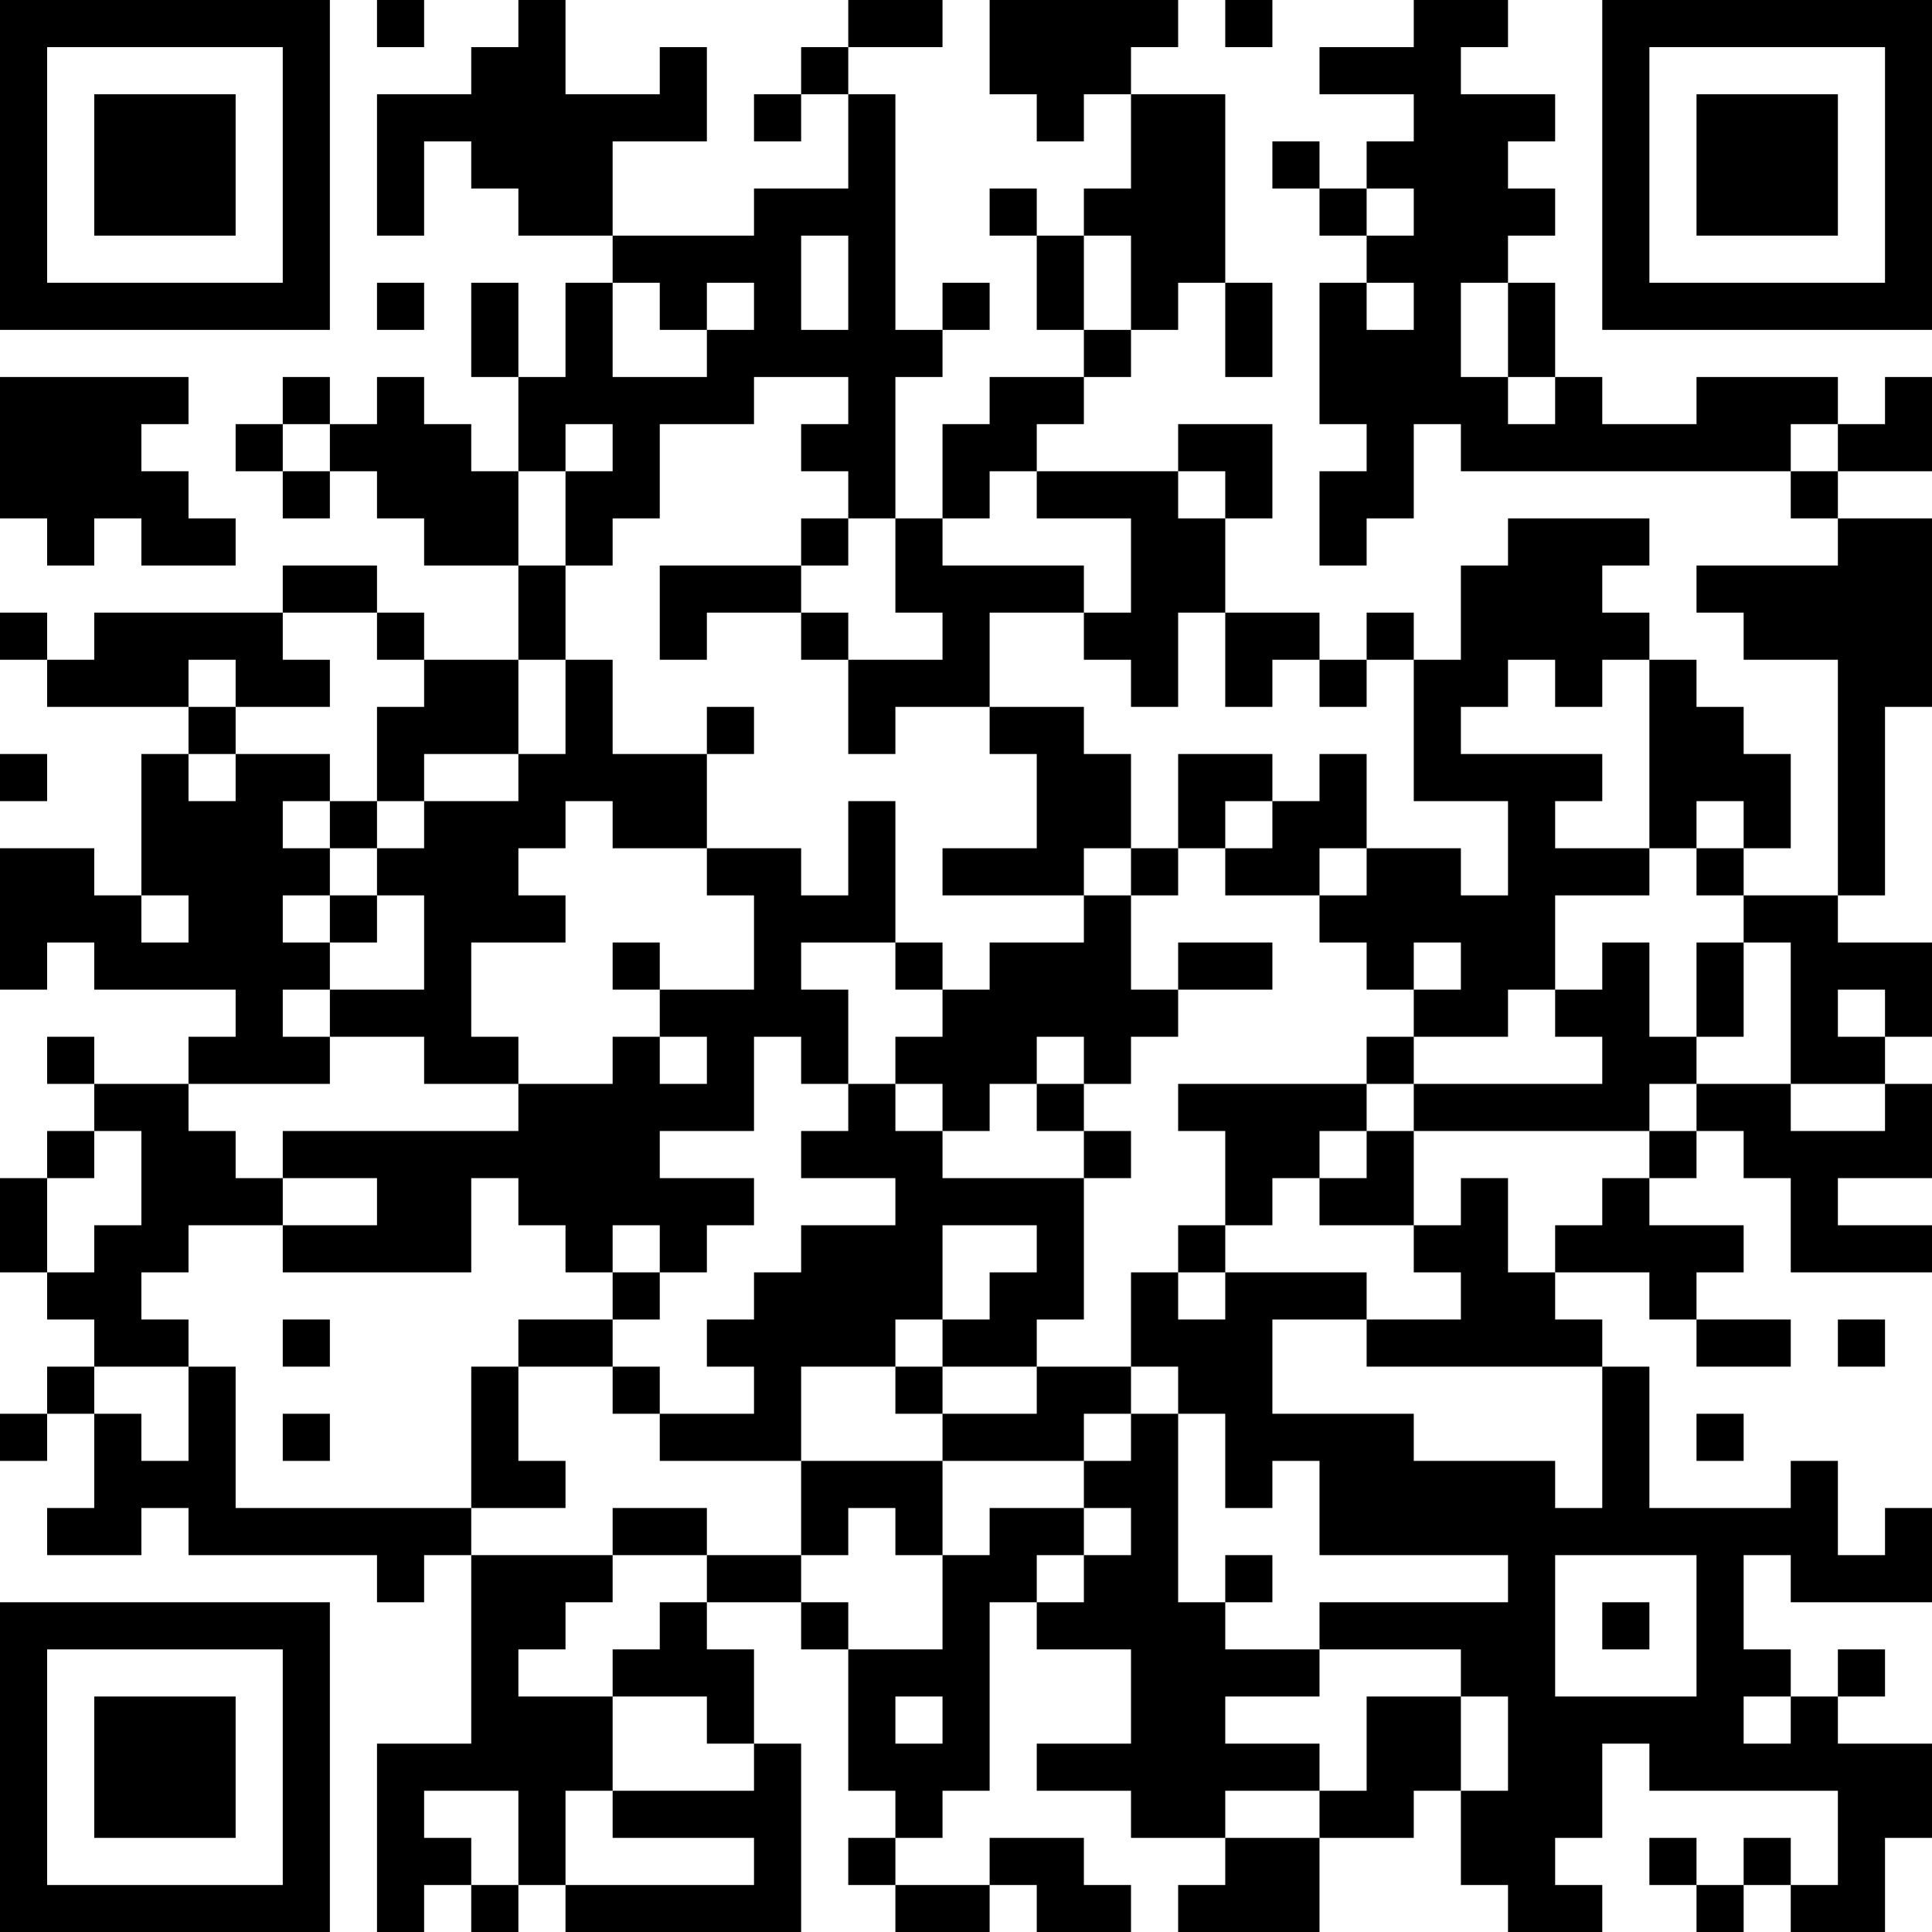 <?xml version="1.0" encoding="UTF-8"?>
<svg xmlns="http://www.w3.org/2000/svg" version="1.1" width="250" height="250" viewBox="0 0 250 250"><rect x="0" y="0" width="250" height="250" fill="#ffffff"/><g transform="scale(6.098)"><g transform="translate(0,0)"><path fill-rule="evenodd" d="M8 0L8 1L9 1L9 0ZM11 0L11 1L10 1L10 2L8 2L8 5L9 5L9 3L10 3L10 4L11 4L11 5L13 5L13 6L12 6L12 8L11 8L11 6L10 6L10 8L11 8L11 10L10 10L10 9L9 9L9 8L8 8L8 9L7 9L7 8L6 8L6 9L5 9L5 10L6 10L6 11L7 11L7 10L8 10L8 11L9 11L9 12L11 12L11 14L9 14L9 13L8 13L8 12L6 12L6 13L2 13L2 14L1 14L1 13L0 13L0 14L1 14L1 15L4 15L4 16L3 16L3 19L2 19L2 18L0 18L0 21L1 21L1 20L2 20L2 21L5 21L5 22L4 22L4 23L2 23L2 22L1 22L1 23L2 23L2 24L1 24L1 25L0 25L0 27L1 27L1 28L2 28L2 29L1 29L1 30L0 30L0 31L1 31L1 30L2 30L2 32L1 32L1 33L3 33L3 32L4 32L4 33L8 33L8 34L9 34L9 33L10 33L10 37L8 37L8 41L9 41L9 40L10 40L10 41L11 41L11 40L12 40L12 41L17 41L17 37L16 37L16 35L15 35L15 34L17 34L17 35L18 35L18 38L19 38L19 39L18 39L18 40L19 40L19 41L21 41L21 40L22 40L22 41L24 41L24 40L23 40L23 39L21 39L21 40L19 40L19 39L20 39L20 38L21 38L21 34L22 34L22 35L24 35L24 37L22 37L22 38L24 38L24 39L26 39L26 40L25 40L25 41L28 41L28 39L30 39L30 38L31 38L31 40L32 40L32 41L34 41L34 40L33 40L33 39L34 39L34 37L35 37L35 38L39 38L39 40L38 40L38 39L37 39L37 40L36 40L36 39L35 39L35 40L36 40L36 41L37 41L37 40L38 40L38 41L40 41L40 39L41 39L41 37L39 37L39 36L40 36L40 35L39 35L39 36L38 36L38 35L37 35L37 33L38 33L38 34L41 34L41 32L40 32L40 33L39 33L39 31L38 31L38 32L35 32L35 29L34 29L34 28L33 28L33 27L35 27L35 28L36 28L36 29L38 29L38 28L36 28L36 27L37 27L37 26L35 26L35 25L36 25L36 24L37 24L37 25L38 25L38 27L41 27L41 26L39 26L39 25L41 25L41 23L40 23L40 22L41 22L41 20L39 20L39 19L40 19L40 15L41 15L41 11L39 11L39 10L41 10L41 8L40 8L40 9L39 9L39 8L36 8L36 9L34 9L34 8L33 8L33 6L32 6L32 5L33 5L33 4L32 4L32 3L33 3L33 2L31 2L31 1L32 1L32 0L30 0L30 1L28 1L28 2L30 2L30 3L29 3L29 4L28 4L28 3L27 3L27 4L28 4L28 5L29 5L29 6L28 6L28 9L29 9L29 10L28 10L28 12L29 12L29 11L30 11L30 9L31 9L31 10L38 10L38 11L39 11L39 12L36 12L36 13L37 13L37 14L39 14L39 19L37 19L37 18L38 18L38 16L37 16L37 15L36 15L36 14L35 14L35 13L34 13L34 12L35 12L35 11L32 11L32 12L31 12L31 14L30 14L30 13L29 13L29 14L28 14L28 13L26 13L26 11L27 11L27 9L25 9L25 10L22 10L22 9L23 9L23 8L24 8L24 7L25 7L25 6L26 6L26 8L27 8L27 6L26 6L26 2L24 2L24 1L25 1L25 0L21 0L21 2L22 2L22 3L23 3L23 2L24 2L24 4L23 4L23 5L22 5L22 4L21 4L21 5L22 5L22 7L23 7L23 8L21 8L21 9L20 9L20 11L19 11L19 8L20 8L20 7L21 7L21 6L20 6L20 7L19 7L19 2L18 2L18 1L20 1L20 0L18 0L18 1L17 1L17 2L16 2L16 3L17 3L17 2L18 2L18 4L16 4L16 5L13 5L13 3L15 3L15 1L14 1L14 2L12 2L12 0ZM26 0L26 1L27 1L27 0ZM29 4L29 5L30 5L30 4ZM17 5L17 7L18 7L18 5ZM23 5L23 7L24 7L24 5ZM8 6L8 7L9 7L9 6ZM13 6L13 8L15 8L15 7L16 7L16 6L15 6L15 7L14 7L14 6ZM29 6L29 7L30 7L30 6ZM31 6L31 8L32 8L32 9L33 9L33 8L32 8L32 6ZM0 8L0 11L1 11L1 12L2 12L2 11L3 11L3 12L5 12L5 11L4 11L4 10L3 10L3 9L4 9L4 8ZM16 8L16 9L14 9L14 11L13 11L13 12L12 12L12 10L13 10L13 9L12 9L12 10L11 10L11 12L12 12L12 14L11 14L11 16L9 16L9 17L8 17L8 15L9 15L9 14L8 14L8 13L6 13L6 14L7 14L7 15L5 15L5 14L4 14L4 15L5 15L5 16L4 16L4 17L5 17L5 16L7 16L7 17L6 17L6 18L7 18L7 19L6 19L6 20L7 20L7 21L6 21L6 22L7 22L7 23L4 23L4 24L5 24L5 25L6 25L6 26L4 26L4 27L3 27L3 28L4 28L4 29L2 29L2 30L3 30L3 31L4 31L4 29L5 29L5 32L10 32L10 33L13 33L13 34L12 34L12 35L11 35L11 36L13 36L13 38L12 38L12 40L16 40L16 39L13 39L13 38L16 38L16 37L15 37L15 36L13 36L13 35L14 35L14 34L15 34L15 33L17 33L17 34L18 34L18 35L20 35L20 33L21 33L21 32L23 32L23 33L22 33L22 34L23 34L23 33L24 33L24 32L23 32L23 31L24 31L24 30L25 30L25 34L26 34L26 35L28 35L28 36L26 36L26 37L28 37L28 38L26 38L26 39L28 39L28 38L29 38L29 36L31 36L31 38L32 38L32 36L31 36L31 35L28 35L28 34L32 34L32 33L28 33L28 31L27 31L27 32L26 32L26 30L25 30L25 29L24 29L24 27L25 27L25 28L26 28L26 27L29 27L29 28L27 28L27 30L30 30L30 31L33 31L33 32L34 32L34 29L29 29L29 28L31 28L31 27L30 27L30 26L31 26L31 25L32 25L32 27L33 27L33 26L34 26L34 25L35 25L35 24L36 24L36 23L38 23L38 24L40 24L40 23L38 23L38 20L37 20L37 19L36 19L36 18L37 18L37 17L36 17L36 18L35 18L35 14L34 14L34 15L33 15L33 14L32 14L32 15L31 15L31 16L34 16L34 17L33 17L33 18L35 18L35 19L33 19L33 21L32 21L32 22L30 22L30 21L31 21L31 20L30 20L30 21L29 21L29 20L28 20L28 19L29 19L29 18L31 18L31 19L32 19L32 17L30 17L30 14L29 14L29 15L28 15L28 14L27 14L27 15L26 15L26 13L25 13L25 15L24 15L24 14L23 14L23 13L24 13L24 11L22 11L22 10L21 10L21 11L20 11L20 12L23 12L23 13L21 13L21 15L19 15L19 16L18 16L18 14L20 14L20 13L19 13L19 11L18 11L18 10L17 10L17 9L18 9L18 8ZM6 9L6 10L7 10L7 9ZM38 9L38 10L39 10L39 9ZM25 10L25 11L26 11L26 10ZM17 11L17 12L14 12L14 14L15 14L15 13L17 13L17 14L18 14L18 13L17 13L17 12L18 12L18 11ZM12 14L12 16L11 16L11 17L9 17L9 18L8 18L8 17L7 17L7 18L8 18L8 19L7 19L7 20L8 20L8 19L9 19L9 21L7 21L7 22L9 22L9 23L11 23L11 24L6 24L6 25L8 25L8 26L6 26L6 27L10 27L10 25L11 25L11 26L12 26L12 27L13 27L13 28L11 28L11 29L10 29L10 32L12 32L12 31L11 31L11 29L13 29L13 30L14 30L14 31L17 31L17 33L18 33L18 32L19 32L19 33L20 33L20 31L23 31L23 30L24 30L24 29L22 29L22 28L23 28L23 25L24 25L24 24L23 24L23 23L24 23L24 22L25 22L25 21L27 21L27 20L25 20L25 21L24 21L24 19L25 19L25 18L26 18L26 19L28 19L28 18L29 18L29 16L28 16L28 17L27 17L27 16L25 16L25 18L24 18L24 16L23 16L23 15L21 15L21 16L22 16L22 18L20 18L20 19L23 19L23 20L21 20L21 21L20 21L20 20L19 20L19 17L18 17L18 19L17 19L17 18L15 18L15 16L16 16L16 15L15 15L15 16L13 16L13 14ZM0 16L0 17L1 17L1 16ZM12 17L12 18L11 18L11 19L12 19L12 20L10 20L10 22L11 22L11 23L13 23L13 22L14 22L14 23L15 23L15 22L14 22L14 21L16 21L16 19L15 19L15 18L13 18L13 17ZM26 17L26 18L27 18L27 17ZM23 18L23 19L24 19L24 18ZM3 19L3 20L4 20L4 19ZM13 20L13 21L14 21L14 20ZM17 20L17 21L18 21L18 23L17 23L17 22L16 22L16 24L14 24L14 25L16 25L16 26L15 26L15 27L14 27L14 26L13 26L13 27L14 27L14 28L13 28L13 29L14 29L14 30L16 30L16 29L15 29L15 28L16 28L16 27L17 27L17 26L19 26L19 25L17 25L17 24L18 24L18 23L19 23L19 24L20 24L20 25L23 25L23 24L22 24L22 23L23 23L23 22L22 22L22 23L21 23L21 24L20 24L20 23L19 23L19 22L20 22L20 21L19 21L19 20ZM34 20L34 21L33 21L33 22L34 22L34 23L30 23L30 22L29 22L29 23L25 23L25 24L26 24L26 26L25 26L25 27L26 27L26 26L27 26L27 25L28 25L28 26L30 26L30 24L35 24L35 23L36 23L36 22L37 22L37 20L36 20L36 22L35 22L35 20ZM39 21L39 22L40 22L40 21ZM29 23L29 24L28 24L28 25L29 25L29 24L30 24L30 23ZM2 24L2 25L1 25L1 27L2 27L2 26L3 26L3 24ZM20 26L20 28L19 28L19 29L17 29L17 31L20 31L20 30L22 30L22 29L20 29L20 28L21 28L21 27L22 27L22 26ZM6 28L6 29L7 29L7 28ZM39 28L39 29L40 29L40 28ZM19 29L19 30L20 30L20 29ZM6 30L6 31L7 31L7 30ZM36 30L36 31L37 31L37 30ZM13 32L13 33L15 33L15 32ZM26 33L26 34L27 34L27 33ZM33 33L33 36L36 36L36 33ZM34 34L34 35L35 35L35 34ZM19 36L19 37L20 37L20 36ZM37 36L37 37L38 37L38 36ZM9 38L9 39L10 39L10 40L11 40L11 38ZM0 0L0 7L7 7L7 0ZM1 1L1 6L6 6L6 1ZM2 2L2 5L5 5L5 2ZM34 0L34 7L41 7L41 0ZM35 1L35 6L40 6L40 1ZM36 2L36 5L39 5L39 2ZM0 34L0 41L7 41L7 34ZM1 35L1 40L6 40L6 35ZM2 36L2 39L5 39L5 36Z" fill="#000000"/></g></g></svg>
